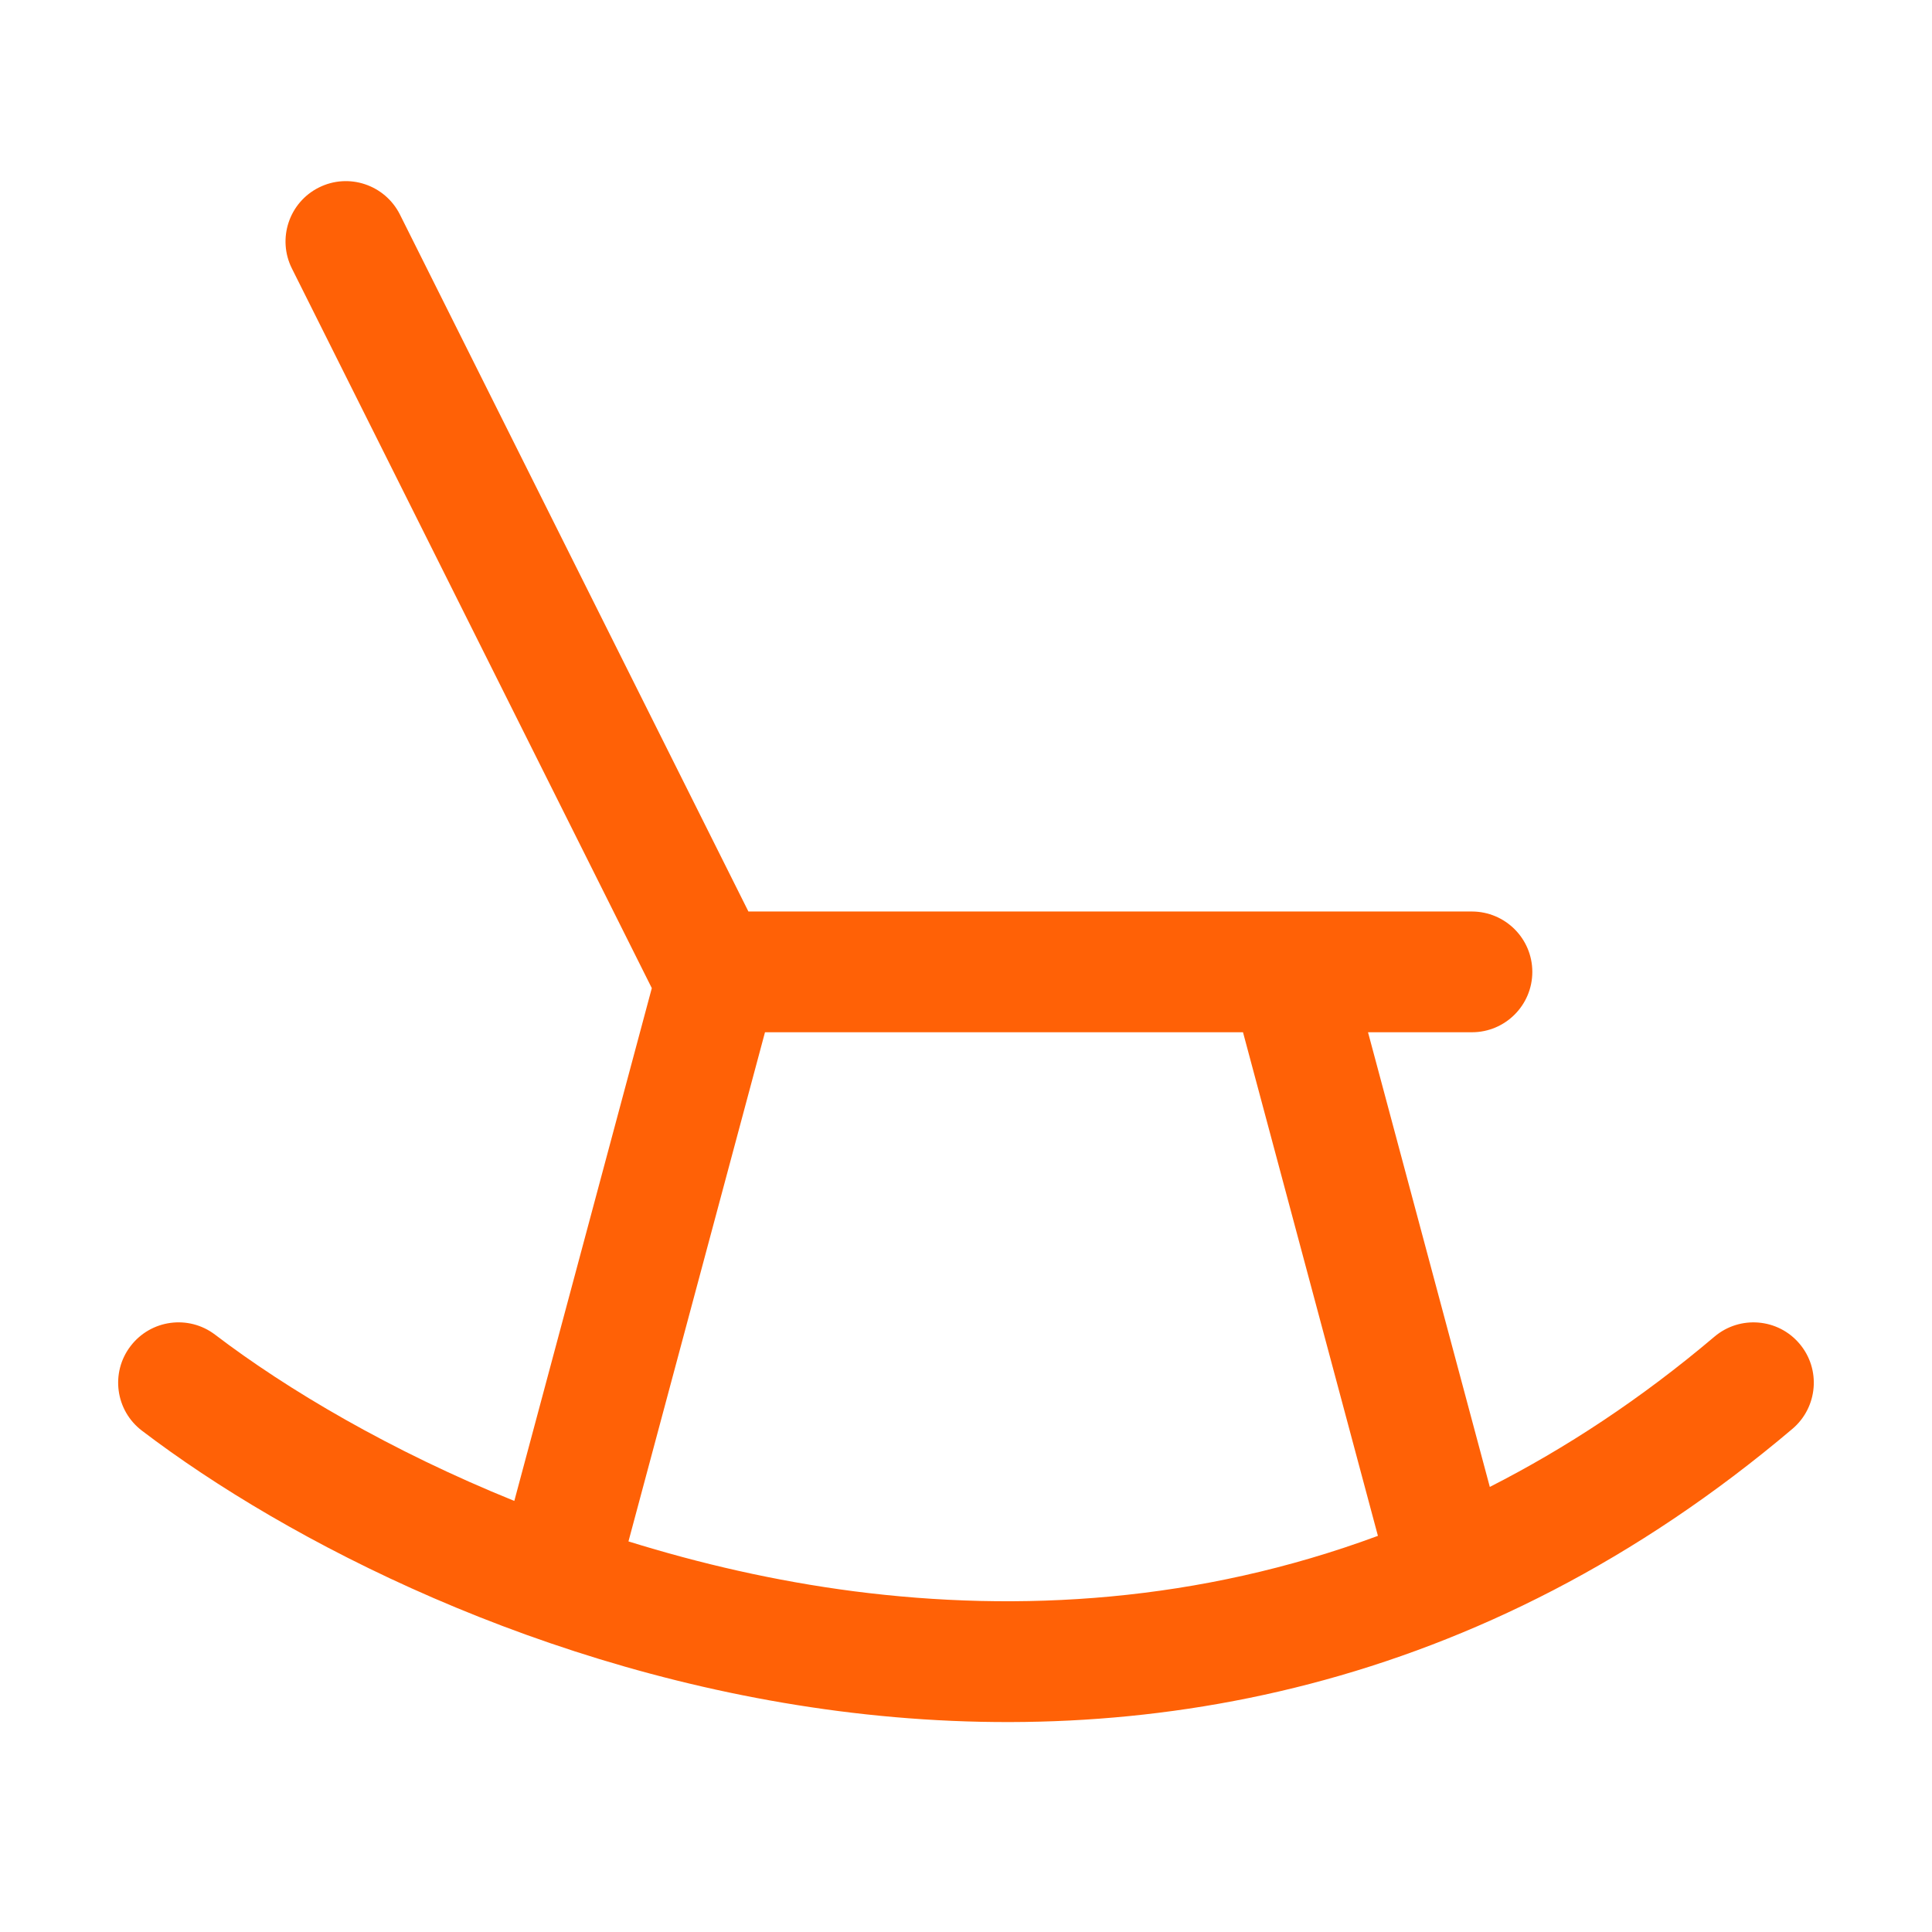 <svg width="24" height="24" viewBox="0 0 24 24" fill="none" xmlns="http://www.w3.org/2000/svg">
<path fill-rule="evenodd" clip-rule="evenodd" d="M3.962 2.329C4.332 2.144 4.782 2.295 4.968 2.665L9.297 11.323H18.285C18.699 11.324 19.035 11.659 19.035 12.073C19.035 12.487 18.699 12.823 18.285 12.823H16.994L18.507 18.471C19.448 17.992 20.383 17.379 21.297 16.605C21.613 16.337 22.087 16.376 22.354 16.692C22.622 17.008 22.582 17.481 22.267 17.749C18.375 21.045 14.121 21.735 10.413 21.255C6.729 20.778 3.569 19.148 1.764 17.773C1.434 17.523 1.37 17.052 1.621 16.723C1.872 16.393 2.342 16.329 2.672 16.58C3.567 17.262 4.852 18.023 6.389 18.645L8.097 12.275L3.626 3.335C3.441 2.965 3.591 2.514 3.962 2.329ZM7.807 19.148C8.688 19.422 9.627 19.64 10.605 19.767C12.665 20.033 14.892 19.903 17.117 19.079L15.441 12.823H9.503L7.807 19.148Z" fill="#FF6106"/>
</svg>
